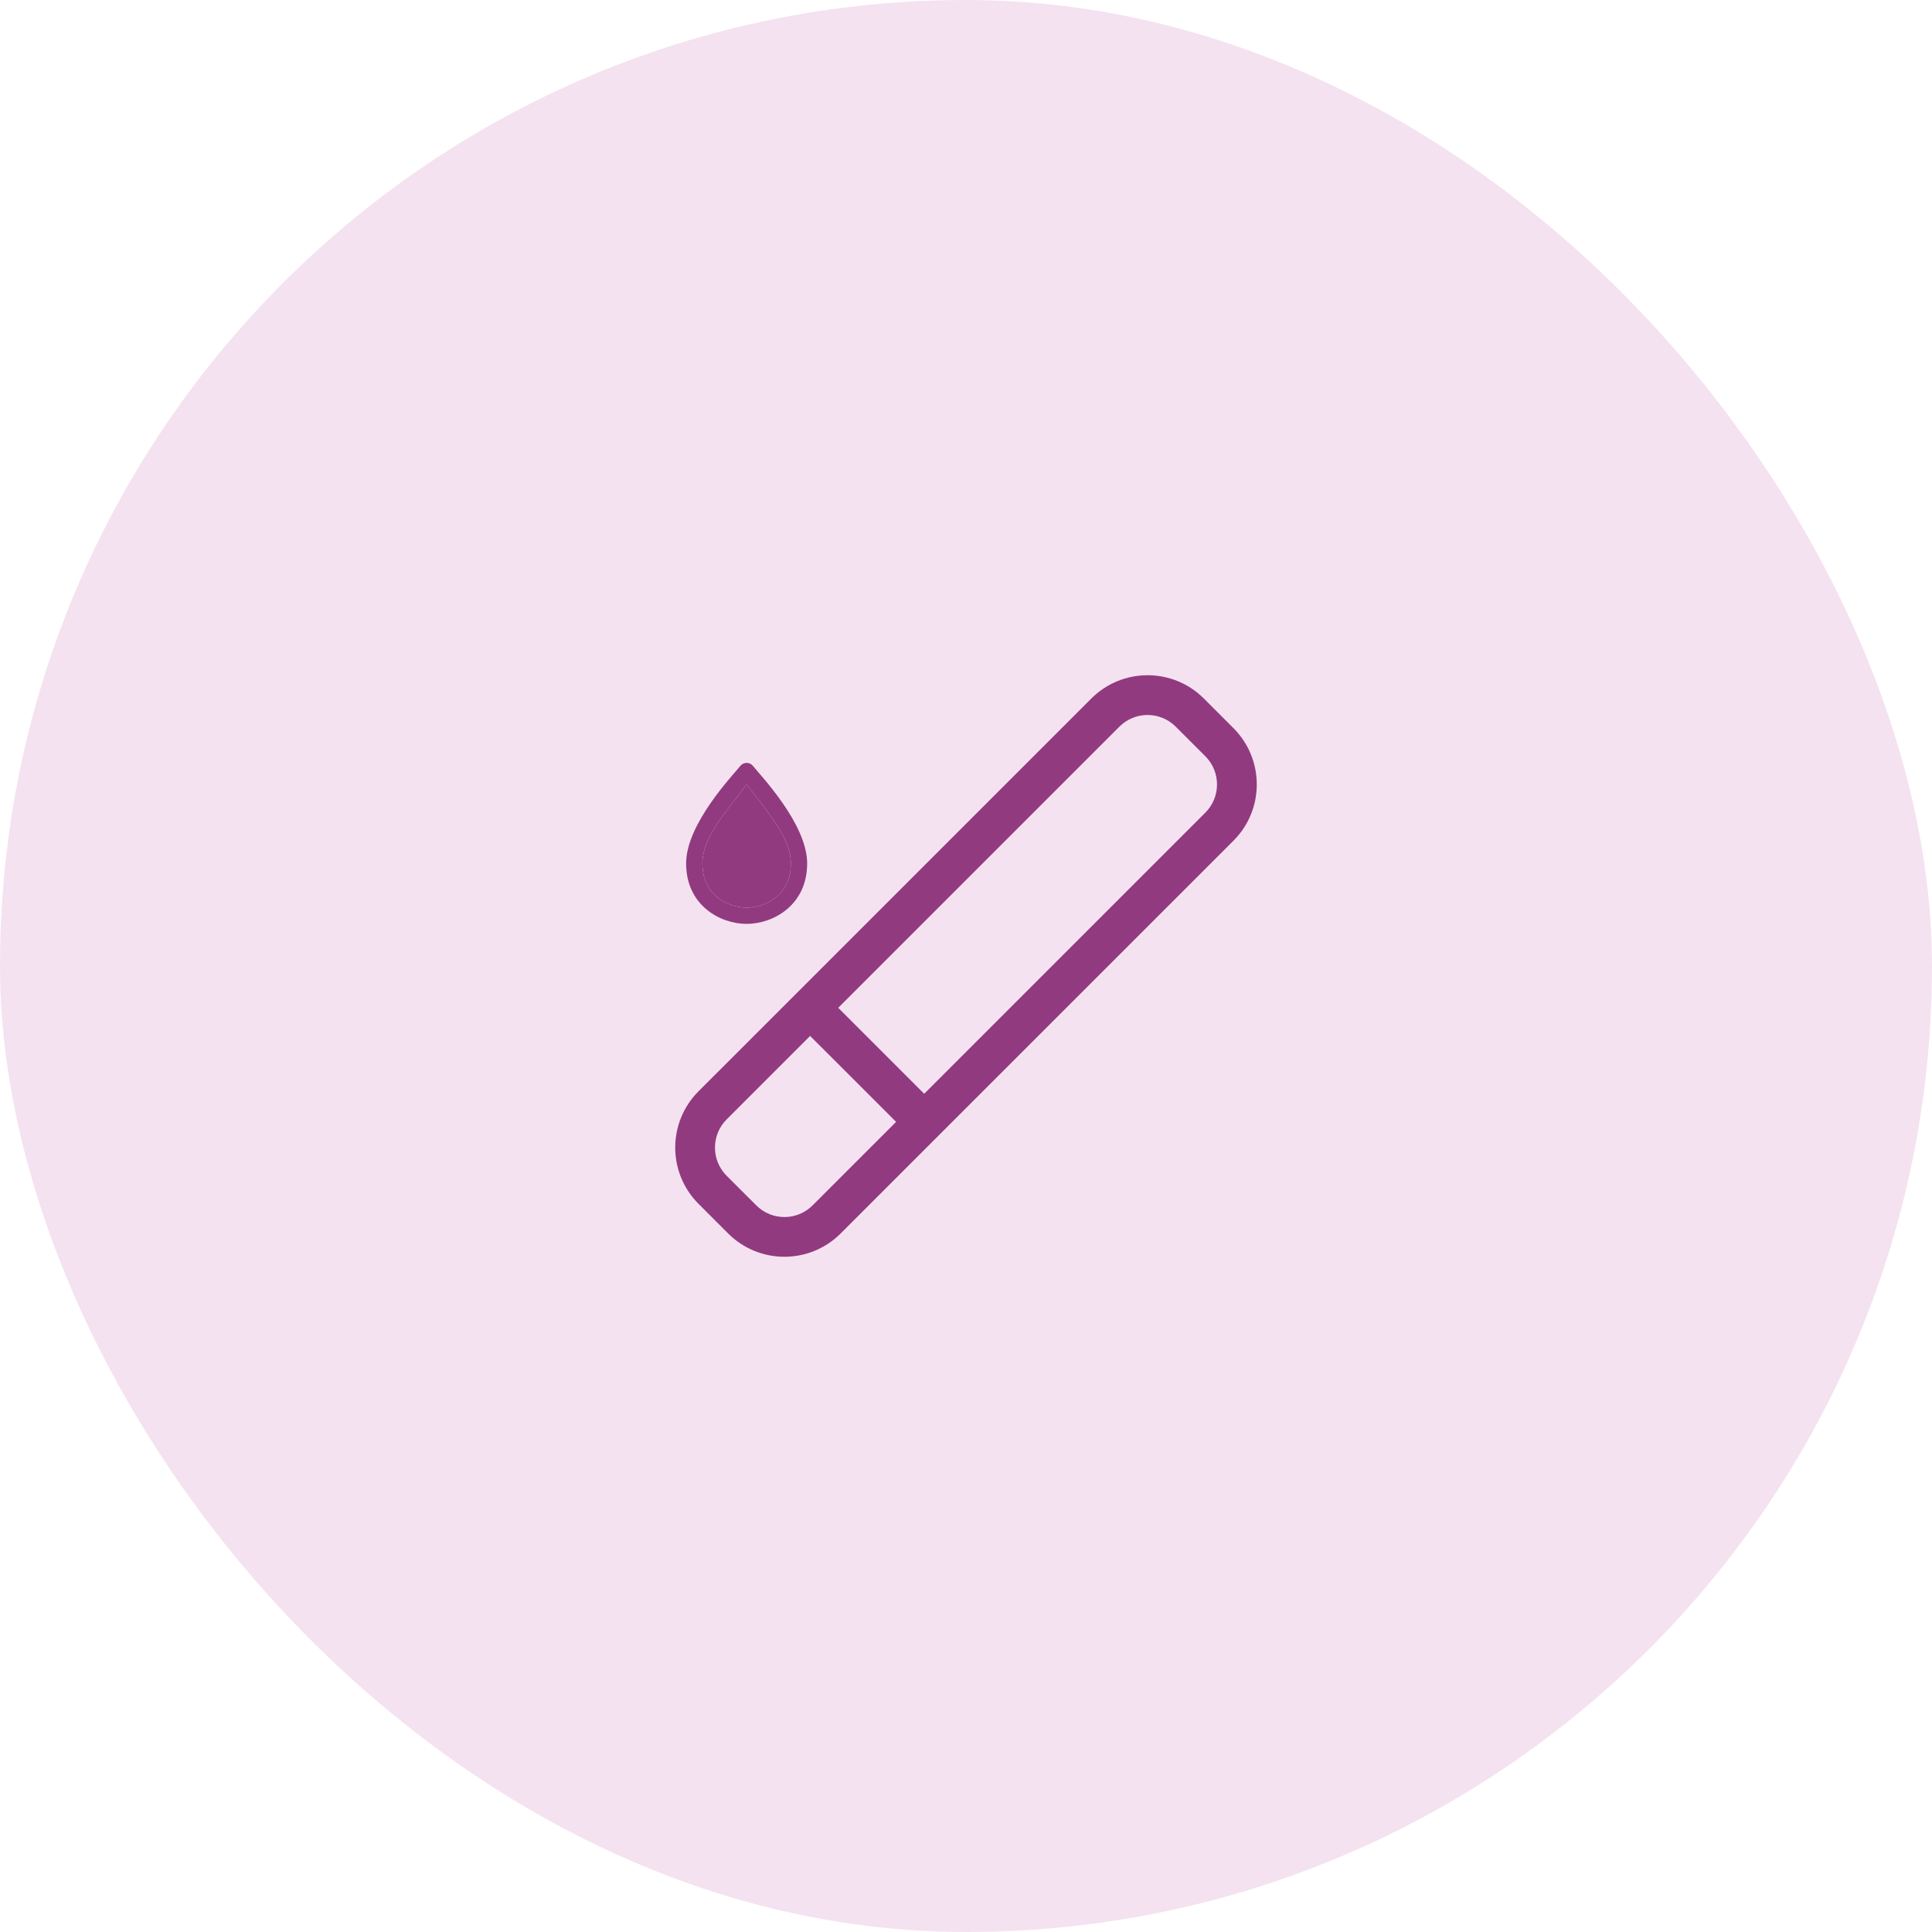 <svg xmlns="http://www.w3.org/2000/svg" fill="none" viewBox="0 0 60 60" height="60" width="60">
<rect fill="#F4E2F0" rx="30" height="60" width="60"></rect>
<path fill="#923A7F" d="M38.308 22.615L37.386 21.692C36.421 20.729 34.858 20.729 33.893 21.692L21.692 33.892C20.729 34.857 20.729 36.42 21.692 37.385L22.614 38.307C23.579 39.271 25.142 39.271 26.107 38.307L38.308 26.107C39.271 25.143 39.271 23.581 38.308 22.615ZM25.235 37.435C24.752 37.917 23.971 37.917 23.488 37.435L22.565 36.513C22.084 36.03 22.084 35.249 22.565 34.766L25.159 32.172L27.829 34.841L25.235 37.435ZM37.435 25.235L28.702 33.968L26.032 31.298L34.765 22.566C35.248 22.084 36.029 22.084 36.512 22.566L37.434 23.488C37.916 23.97 37.916 24.752 37.435 25.235Z"></path>
<path fill="#923A7F" d="M23.187 28.692C22.375 28.692 21.308 28.125 21.308 26.813C21.308 25.586 22.765 24.072 22.989 23.789C23.037 23.728 23.11 23.692 23.187 23.692C23.265 23.692 23.338 23.728 23.386 23.789C23.609 24.072 25.067 25.586 25.067 26.813C25.067 28.125 23.999 28.692 23.187 28.692ZM23.187 24.361C22.525 25.24 21.814 26.012 21.814 26.813C21.814 27.845 22.654 28.186 23.187 28.186C23.72 28.186 24.56 27.846 24.56 26.813C24.56 26.012 23.85 25.24 23.187 24.361Z"></path>
<path fill="#923A7F" d="M23.187 24.361C22.525 25.24 21.814 26.012 21.814 26.813C21.814 27.845 22.654 28.186 23.187 28.186C23.72 28.186 24.56 27.846 24.56 26.813C24.56 26.012 23.85 25.24 23.187 24.361Z"></path>
</svg>

